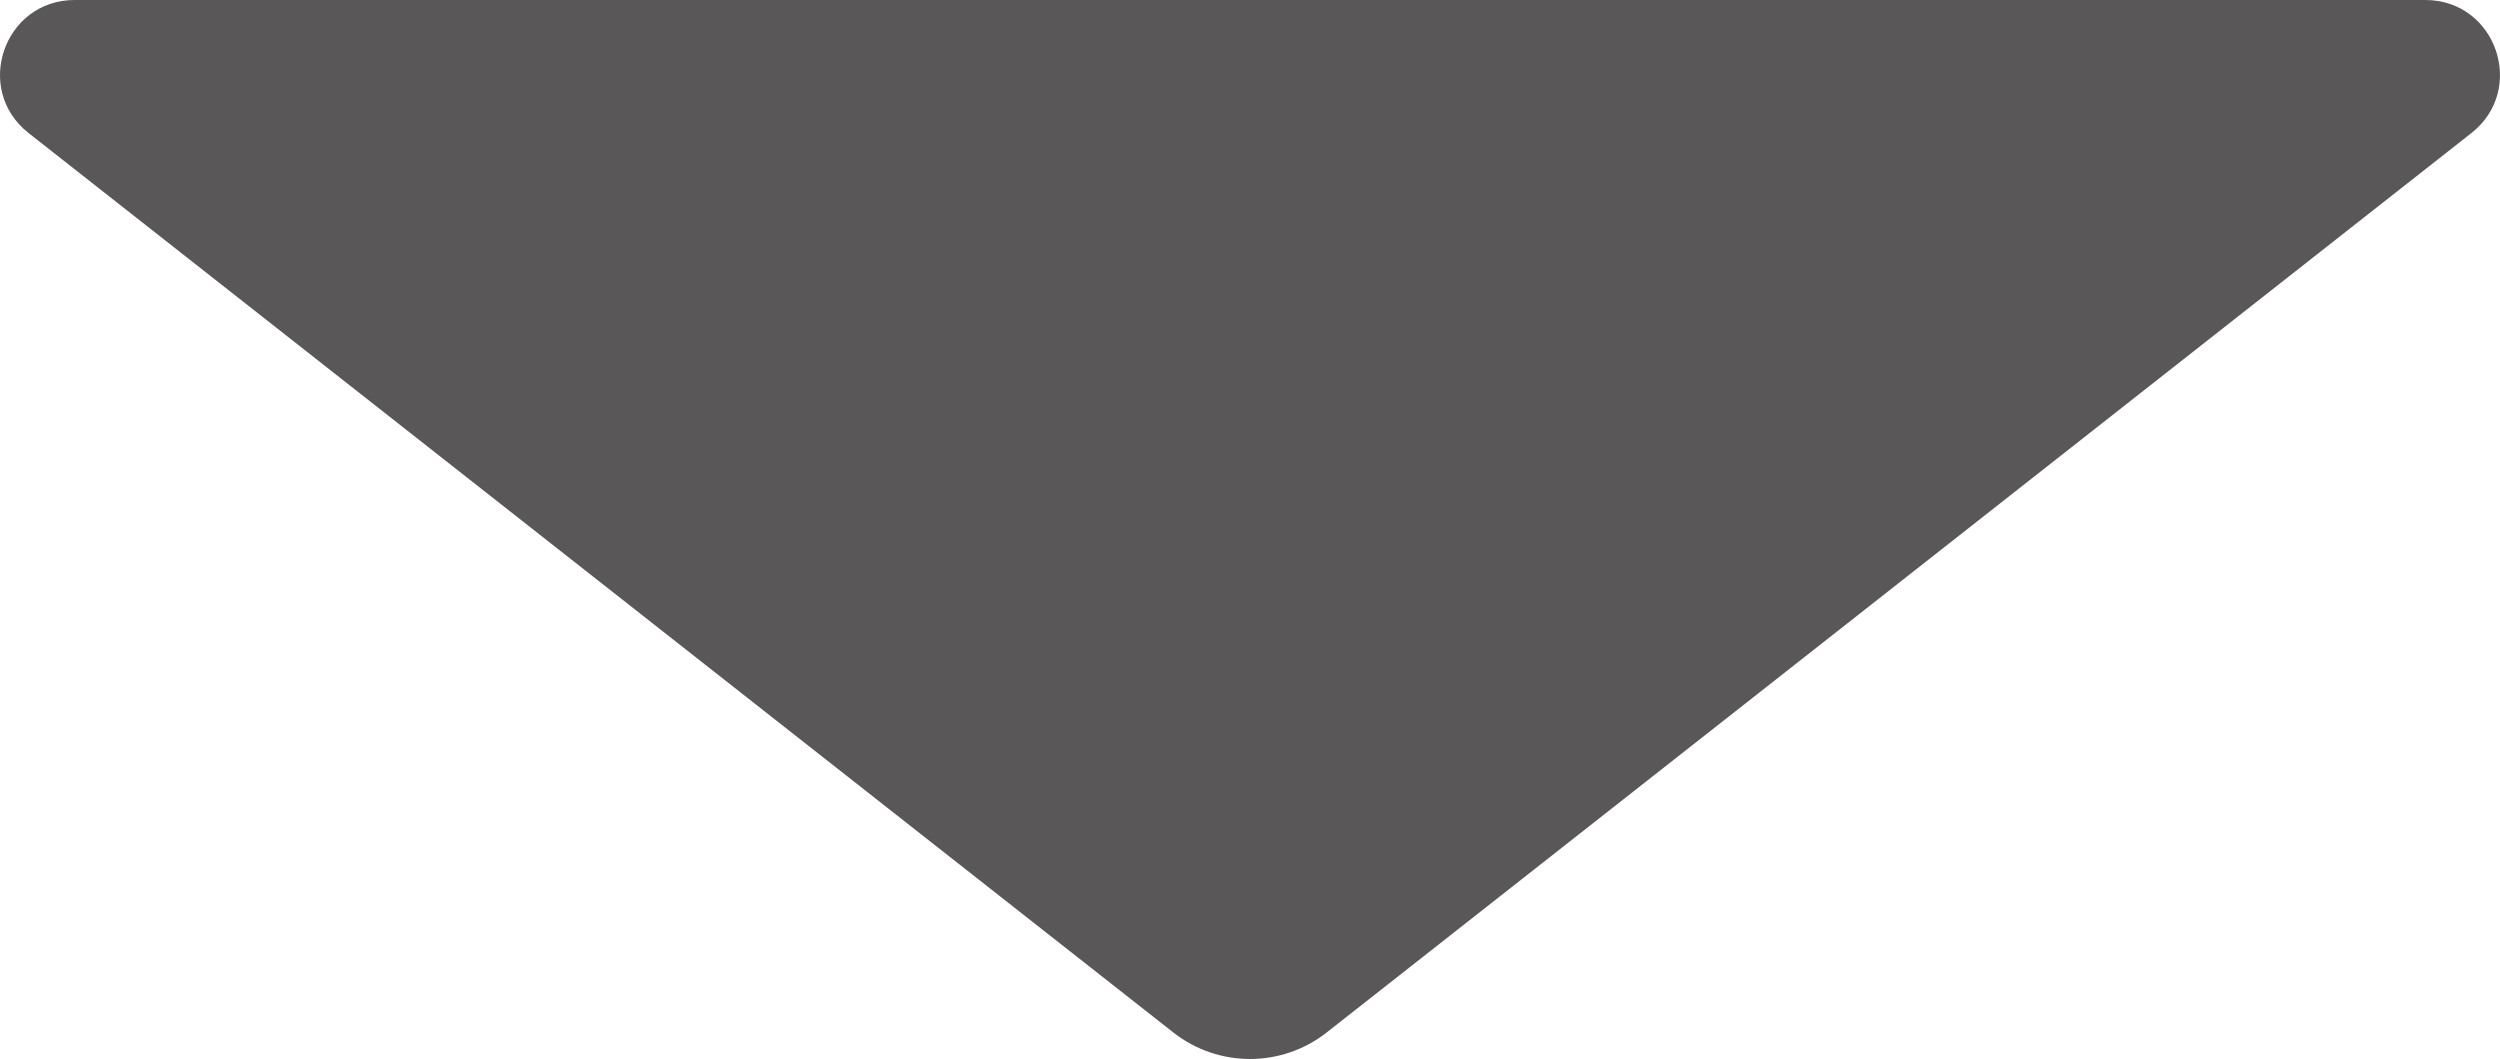 <?xml version="1.0" encoding="UTF-8"?>
<svg id="_レイヤー_1" data-name="レイヤー_1" xmlns="http://www.w3.org/2000/svg" version="1.1" viewBox="0 0 100.664 42.641">
  <!-- Generator: Adobe Illustrator 29.7.1, SVG Export Plug-In . SVG Version: 2.1.1 Build 8)  -->
  <defs>
    <style>
      .st0 {
        fill: #595757;
      }
    </style>
  </defs>
  <path class="st0" d="M53.421,41.572L99.511,5.359c2.24-1.76.996-5.359-1.853-5.359H3.006C.157,0-1.088,3.599,1.153,5.359l46.09,36.213c1.813,1.425,4.365,1.425,6.178,0Z"/>
</svg>